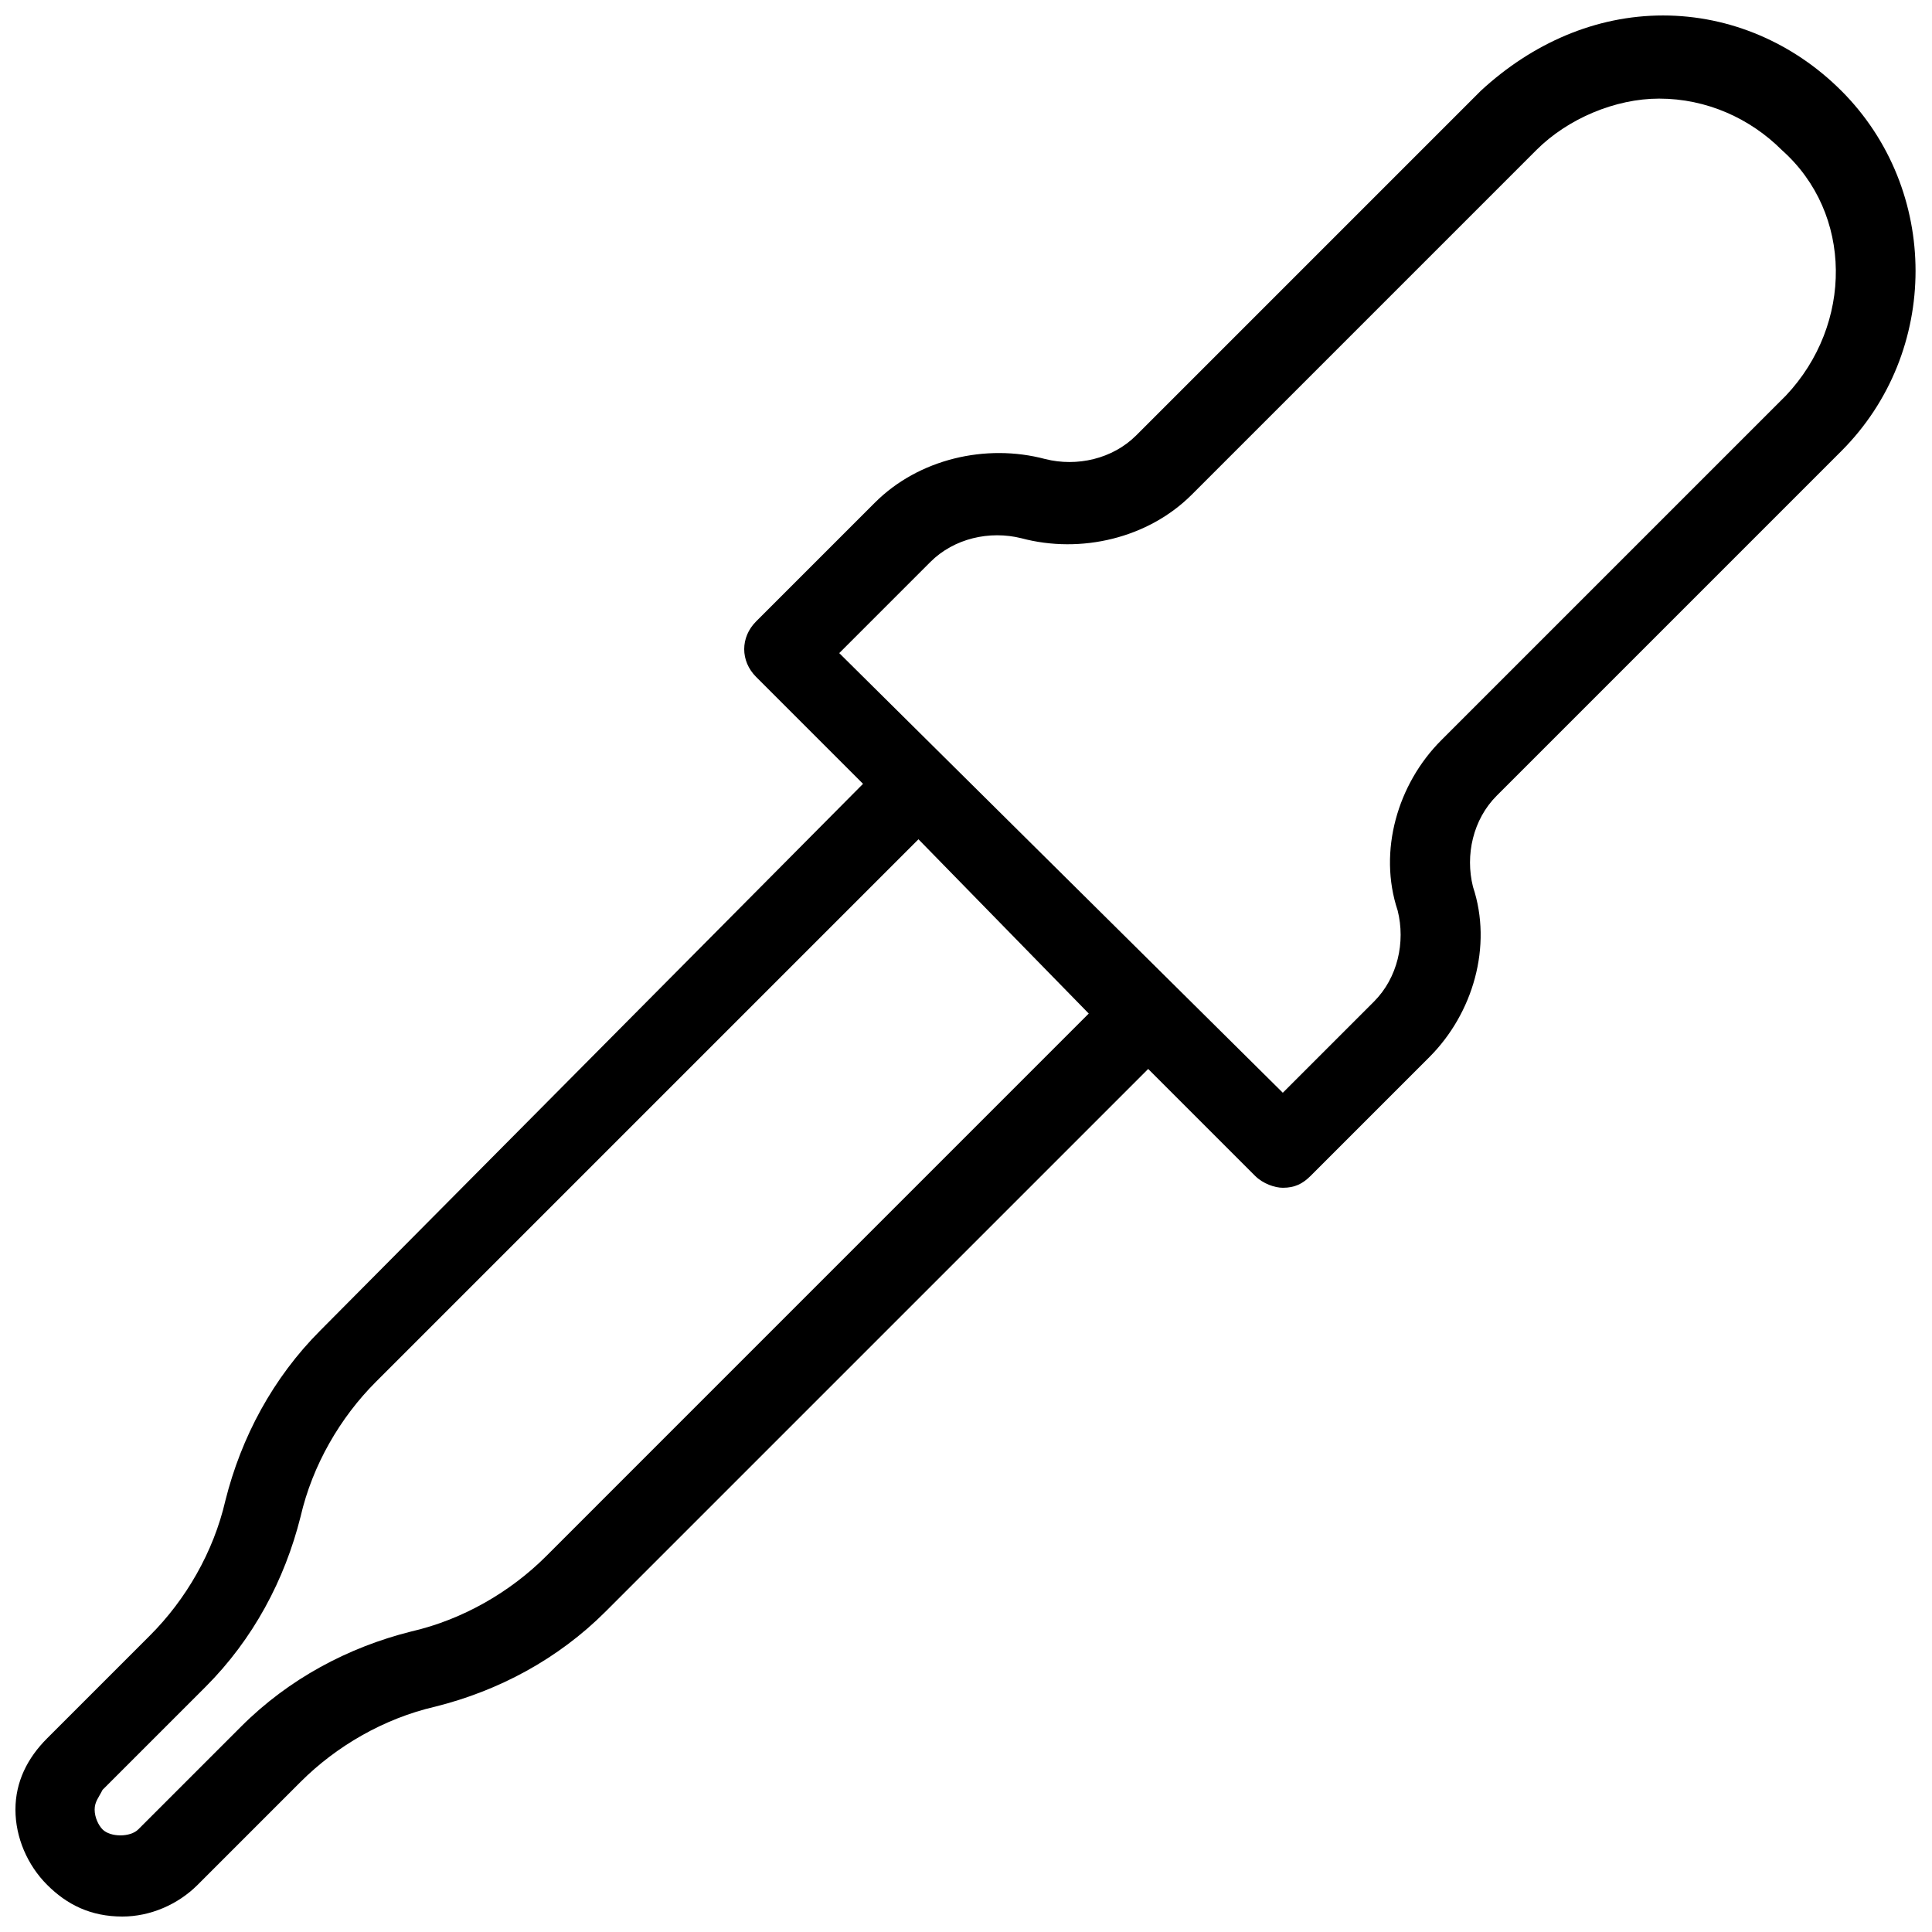 <?xml version="1.0" encoding="UTF-8"?>
<!-- Uploaded to: SVG Repo, www.svgrepo.com, Generator: SVG Repo Mixer Tools -->
<svg width="800px" height="800px" version="1.1" viewBox="144 144 512 512" xmlns="http://www.w3.org/2000/svg">
 <defs>
  <clipPath id="a">
   <path d="m148.09 148.09h503.81v503.81h-503.81z"/>
  </clipPath>
 </defs>
 <g clip-path="url(#a)">
  <path d="m631.96 168.04c-12.594-12.594-29.391-19.941-47.23-19.941-17.844 0-34.637 7.348-48.281 19.941l-91.316 91.316c-6.297 6.297-15.742 8.398-24.141 6.297-15.742-4.199-33.586 0-45.133 11.547l-31.488 31.488c-4.199 4.199-4.199 10.496 0 14.695l28.34 28.34-143.8 144.84c-12.594 12.594-20.992 28.34-25.191 45.133-3.148 13.645-10.496 26.238-19.941 35.688l-27.289 27.289c-5.25 5.246-8.398 11.543-8.398 18.891s3.148 14.695 8.398 19.941c5.246 5.25 11.543 8.398 19.941 8.398 7.348 0 14.695-3.148 19.941-8.398l27.289-27.289c9.445-9.445 22.043-16.793 35.688-19.941 16.793-4.199 32.539-12.594 45.133-25.191l143.8-143.8 28.34 28.34c2.098 2.098 5.246 3.148 7.348 3.148 3.148 0 5.246-1.051 7.348-3.148l31.488-31.488c11.547-11.547 16.793-29.391 11.547-45.133-2.098-8.398 0-17.844 6.297-24.141l91.316-91.316c26.234-26.238 26.234-69.27-0.004-95.512zm-199.43 244.56-143.79 143.8c-9.445 9.445-22.043 16.793-35.688 19.941-16.793 4.199-32.539 12.594-45.133 25.191l-27.289 27.289c-2.098 2.098-7.348 2.098-9.445 0-1.051-1.051-2.102-3.148-2.102-5.25 0-2.098 1.051-3.148 2.098-5.246l27.289-27.289c12.594-12.594 20.992-28.34 25.191-45.133 3.148-13.645 10.496-26.238 19.941-35.688l143.8-143.8zm184.73-163.74-91.316 91.316c-11.547 11.547-16.793 29.391-11.547 45.133 2.098 8.398 0 17.844-6.297 24.141l-24.141 24.141-117.55-116.51 24.141-24.141c6.297-6.297 15.742-8.398 24.141-6.297 15.742 4.199 33.586 0 45.133-11.547l91.316-91.316c8.398-8.398 20.992-13.645 32.539-13.645 12.594 0 24.141 5.246 32.539 13.645 18.891 16.797 18.891 46.184 1.047 65.078z"/>
 </g>
</svg>
